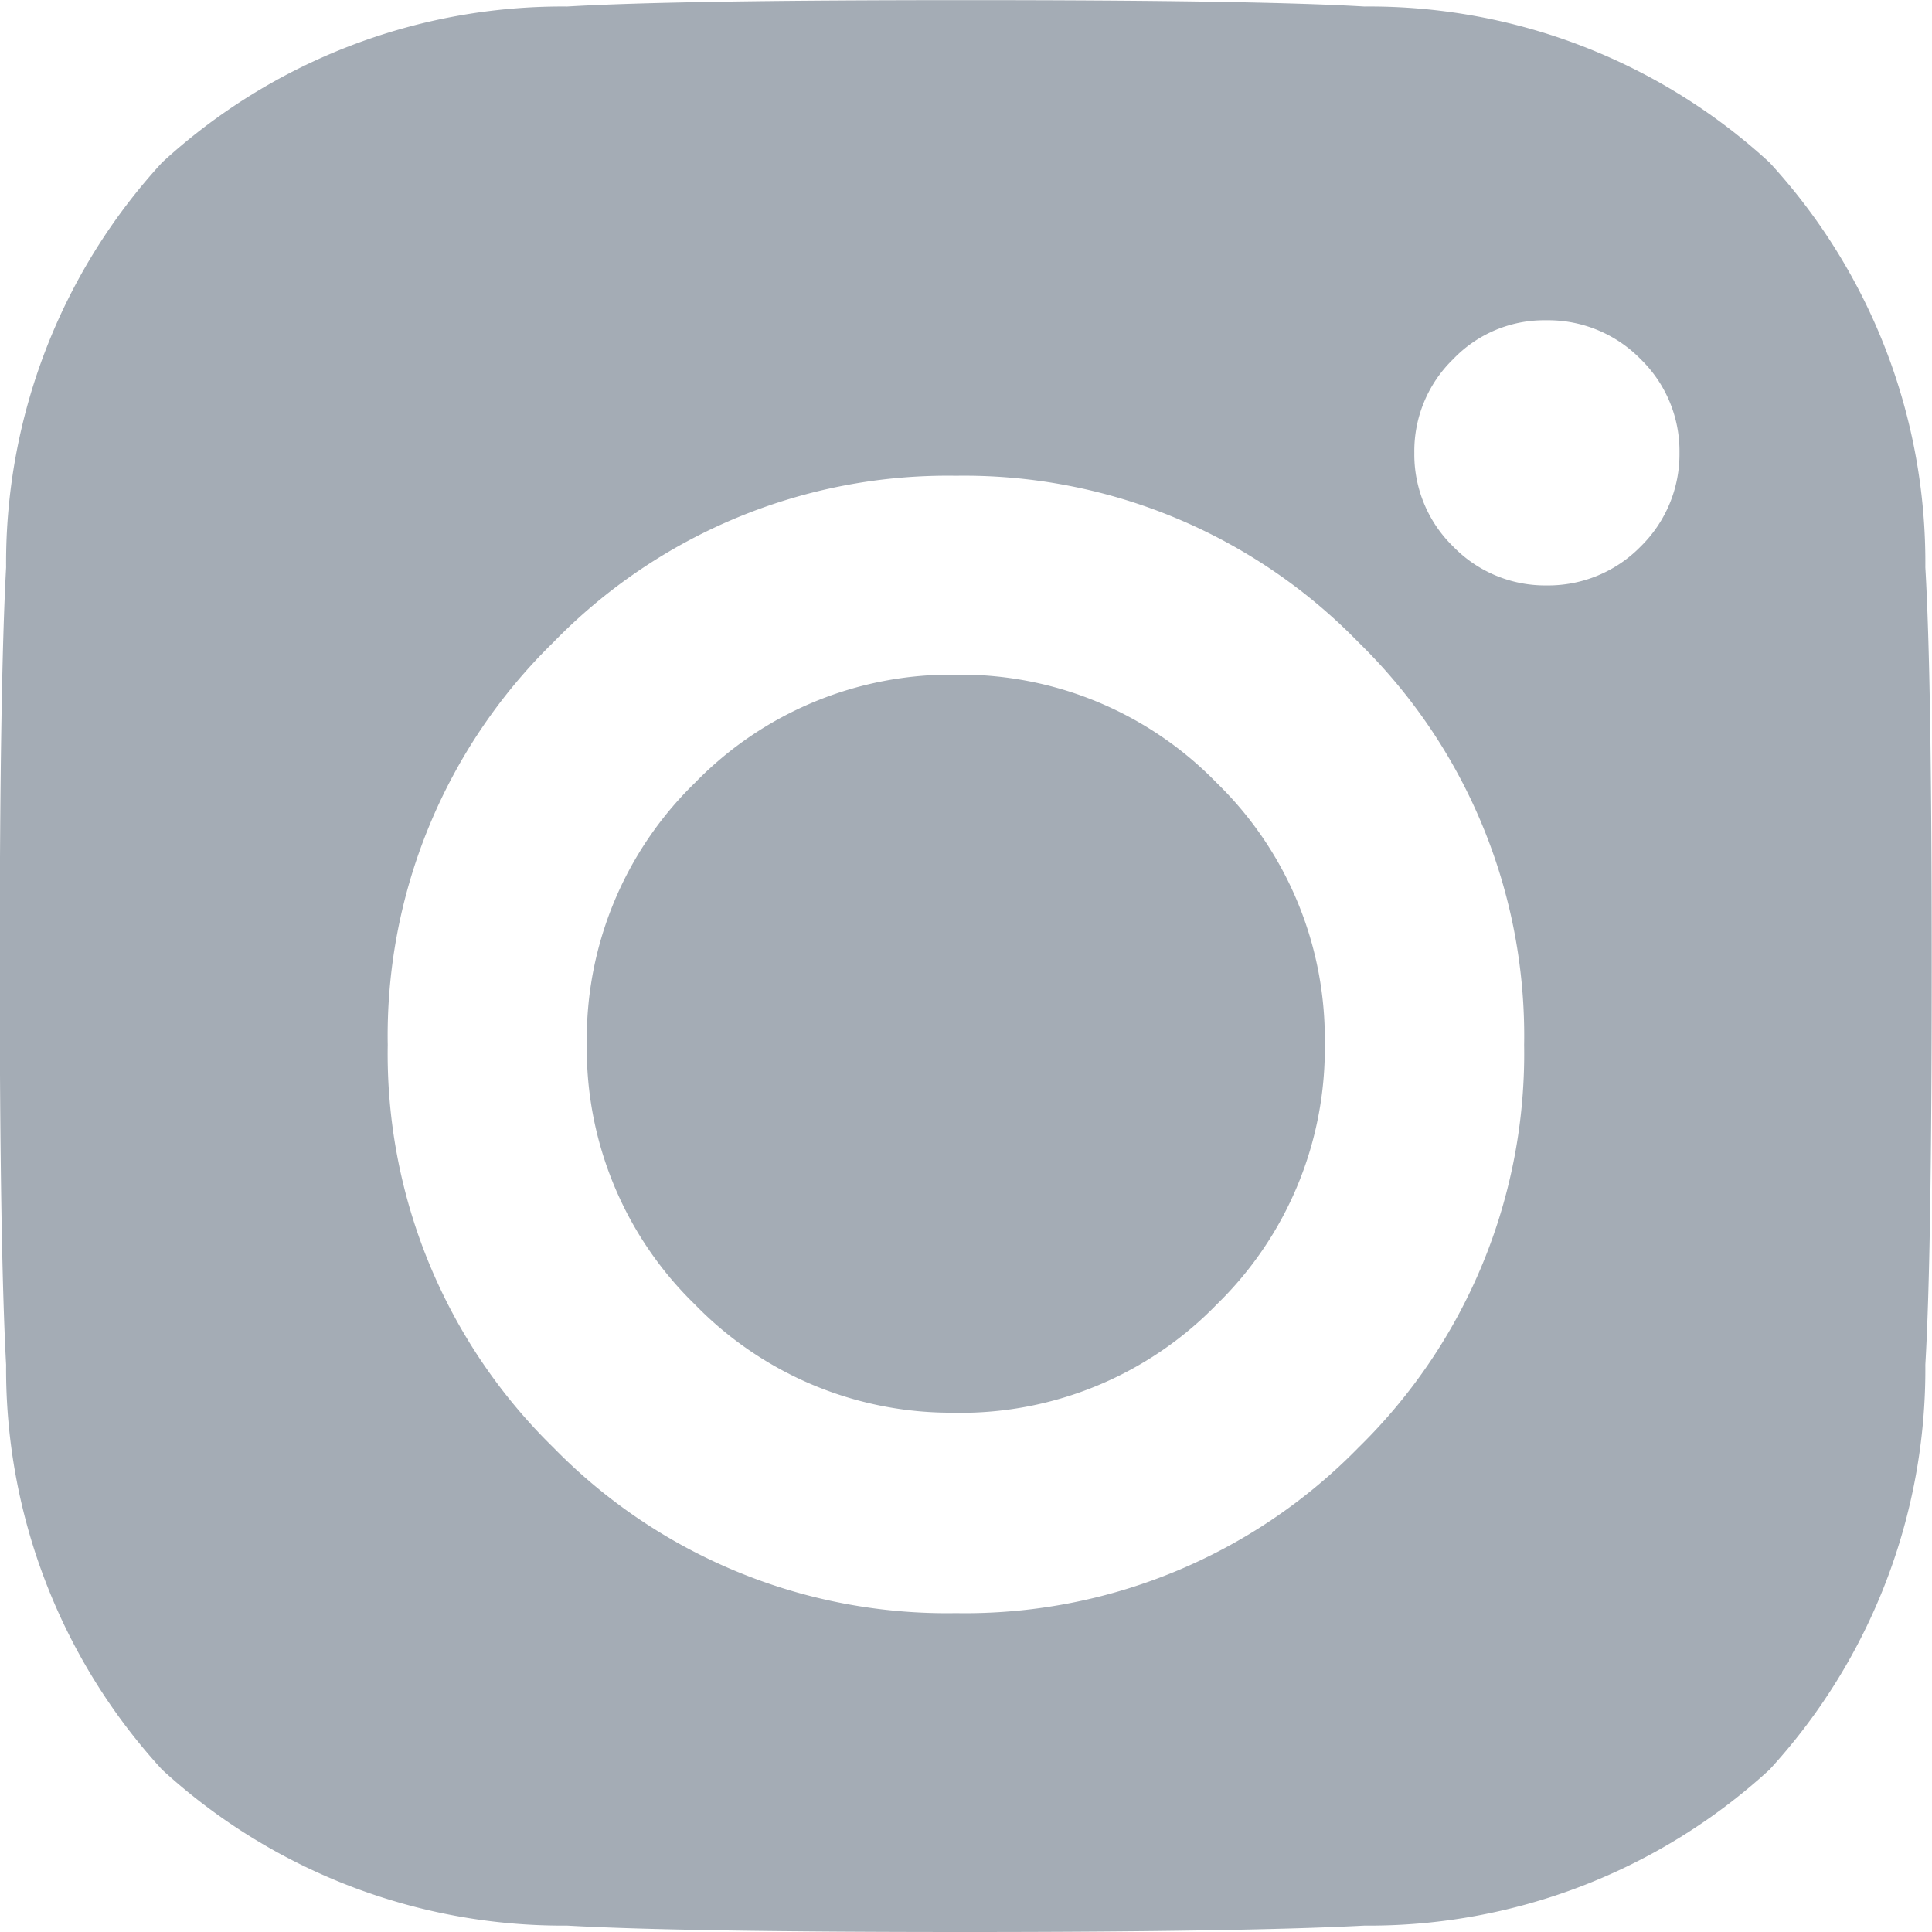 <svg xmlns="http://www.w3.org/2000/svg" width="13.917" height="13.917" viewBox="0 0 13.917 13.917">
  <path id="Exclusion_2" data-name="Exclusion 2" d="M-7331.042,14.917c-1.354,0-2.321-.015-2.873-.046a4.27,4.27,0,0,1-2.917-1.123,4.266,4.266,0,0,1-1.124-2.917c-.03-.55-.046-1.543-.046-2.873s.016-2.323.046-2.871a4.259,4.259,0,0,1,1.124-2.917,4.259,4.259,0,0,1,2.917-1.123c.527-.031,1.466-.046,2.873-.046s2.344.015,2.871.046a4.254,4.254,0,0,1,2.917,1.123,4.252,4.252,0,0,1,1.123,2.917c.031.529.046,1.468.046,2.871s-.015,2.342-.046,2.873a4.26,4.26,0,0,1-1.123,2.917,4.265,4.265,0,0,1-2.917,1.123C-7328.722,14.9-7329.688,14.917-7331.042,14.917Zm-.072-10.49a3.961,3.961,0,0,0-2.9,1.2,3.959,3.959,0,0,0-1.193,2.9,3.965,3.965,0,0,0,1.193,2.9,3.96,3.96,0,0,0,2.9,1.193,3.96,3.96,0,0,0,2.9-1.193,3.966,3.966,0,0,0,1.193-2.9,3.96,3.96,0,0,0-1.193-2.9A3.962,3.962,0,0,0-7331.113,4.427Zm4.249-1.12a.907.907,0,0,0-.667.28.922.922,0,0,0-.28.674.925.925,0,0,0,.28.676.923.923,0,0,0,.674.28.931.931,0,0,0,.676-.28.931.931,0,0,0,.28-.676.923.923,0,0,0-.28-.674.931.931,0,0,0-.676-.28Zm-4.249,7.869a2.571,2.571,0,0,1-1.88-.779,2.571,2.571,0,0,1-.779-1.878,2.573,2.573,0,0,1,.779-1.88,2.571,2.571,0,0,1,1.88-.779,2.57,2.57,0,0,1,1.878.779,2.573,2.573,0,0,1,.779,1.88,2.571,2.571,0,0,1-.779,1.878A2.57,2.57,0,0,1-7331.113,11.177Z" transform="translate(7338 -1)" fill="#a4acb5"/>
</svg>
